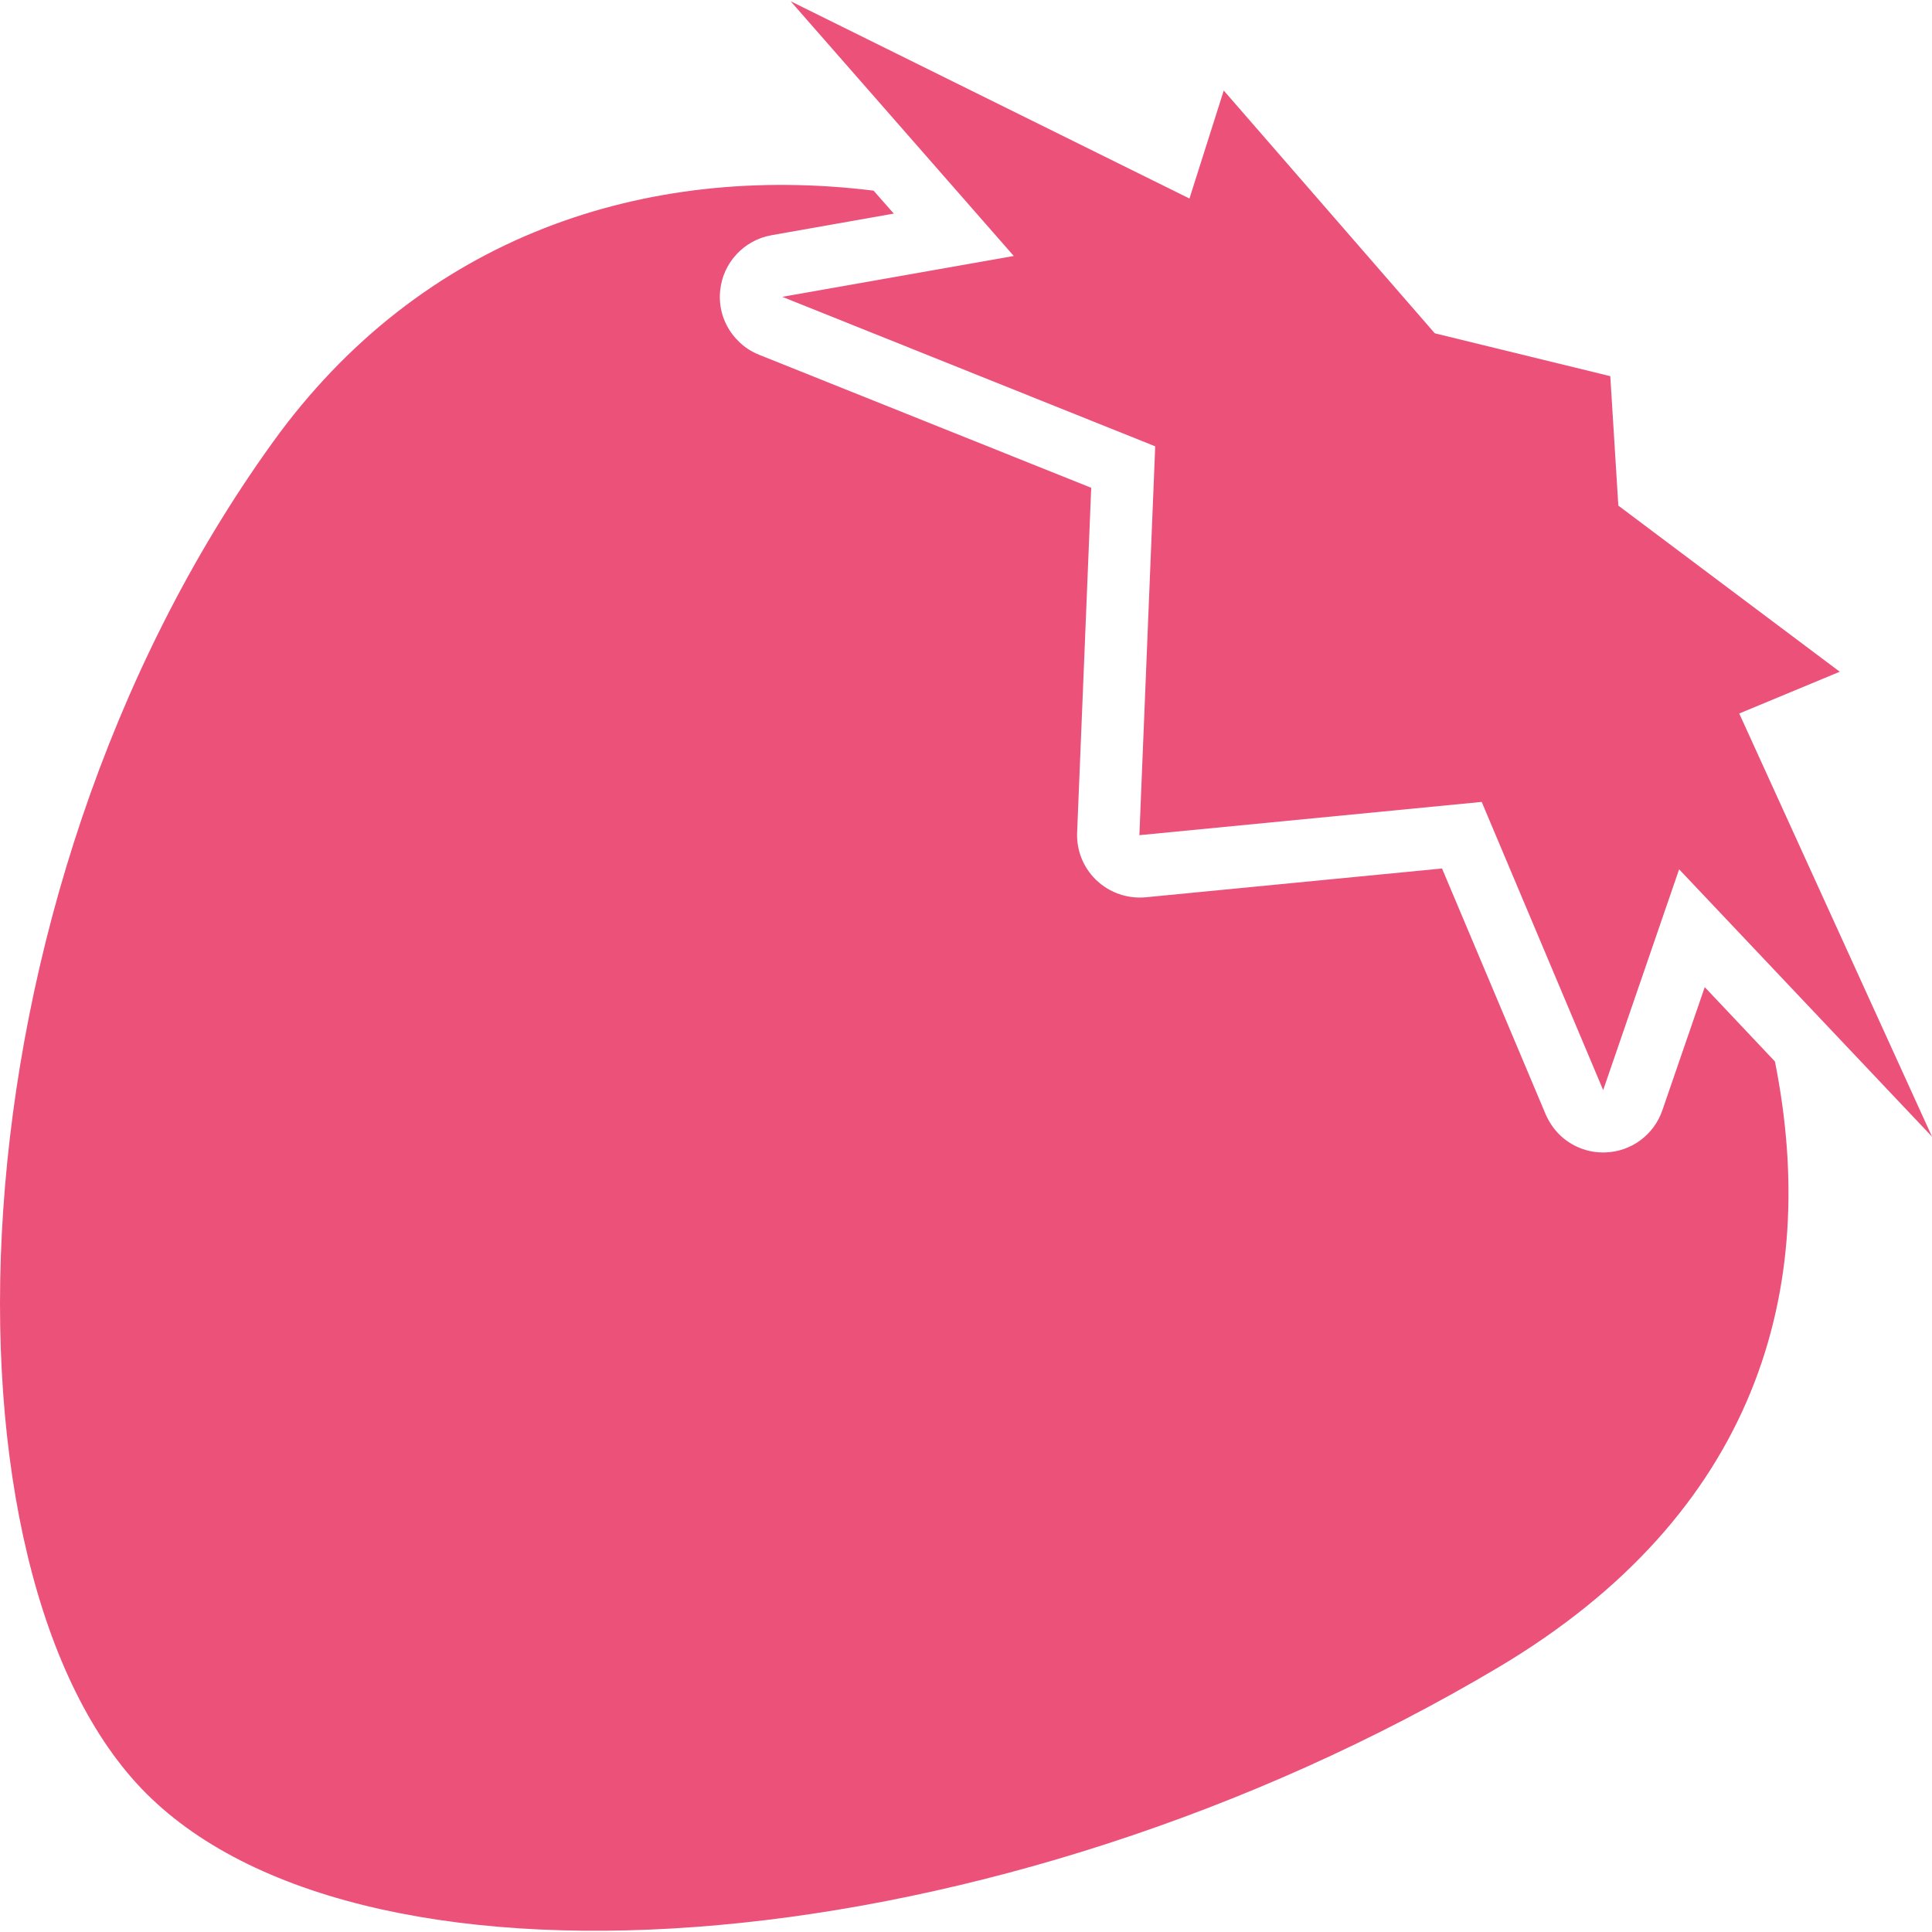 <svg enable-background="new 0 0 37.696 37.647" height="14" viewBox="0 0 37.696 37.647" width="14" xmlns="http://www.w3.org/2000/svg"><g fill="#ec5179"><path d="m23.208 3.849.669-2.107 4.118 4.737 3.424.836.157 2.526 4.32 3.241-1.961.815 3.761 8.256-4.934-5.216-1.482 4.308-2.37-5.623-6.679.649.309-7.587-7.277-2.917 4.517-.797-4.353-4.97z"/><path d="m34.631 20.686-1.369-1.45-.828 2.405c-.165.479-.608.805-1.113.82-.343.012-.667-.121-.901-.354-.108-.109-.197-.242-.261-.387l-2.023-4.799-5.785.562c-.35.032-.699-.088-.954-.329-.01-.007-.017-.015-.024-.023-.241-.24-.37-.568-.357-.91l.275-6.728-6.481-2.596c-.156-.062-.294-.153-.407-.27-.255-.251-.392-.613-.351-.987.055-.54.463-.979 1-1.075l2.387-.422-.395-.448c-4.448-.546-8.819.88-11.722 4.91-6.5 9.019-6.702 22.131-2.468 26.364 4.344 4.342 16.655 3.324 26.387-2.465 5.032-2.994 6.28-7.375 5.39-11.818z"/></g></svg>